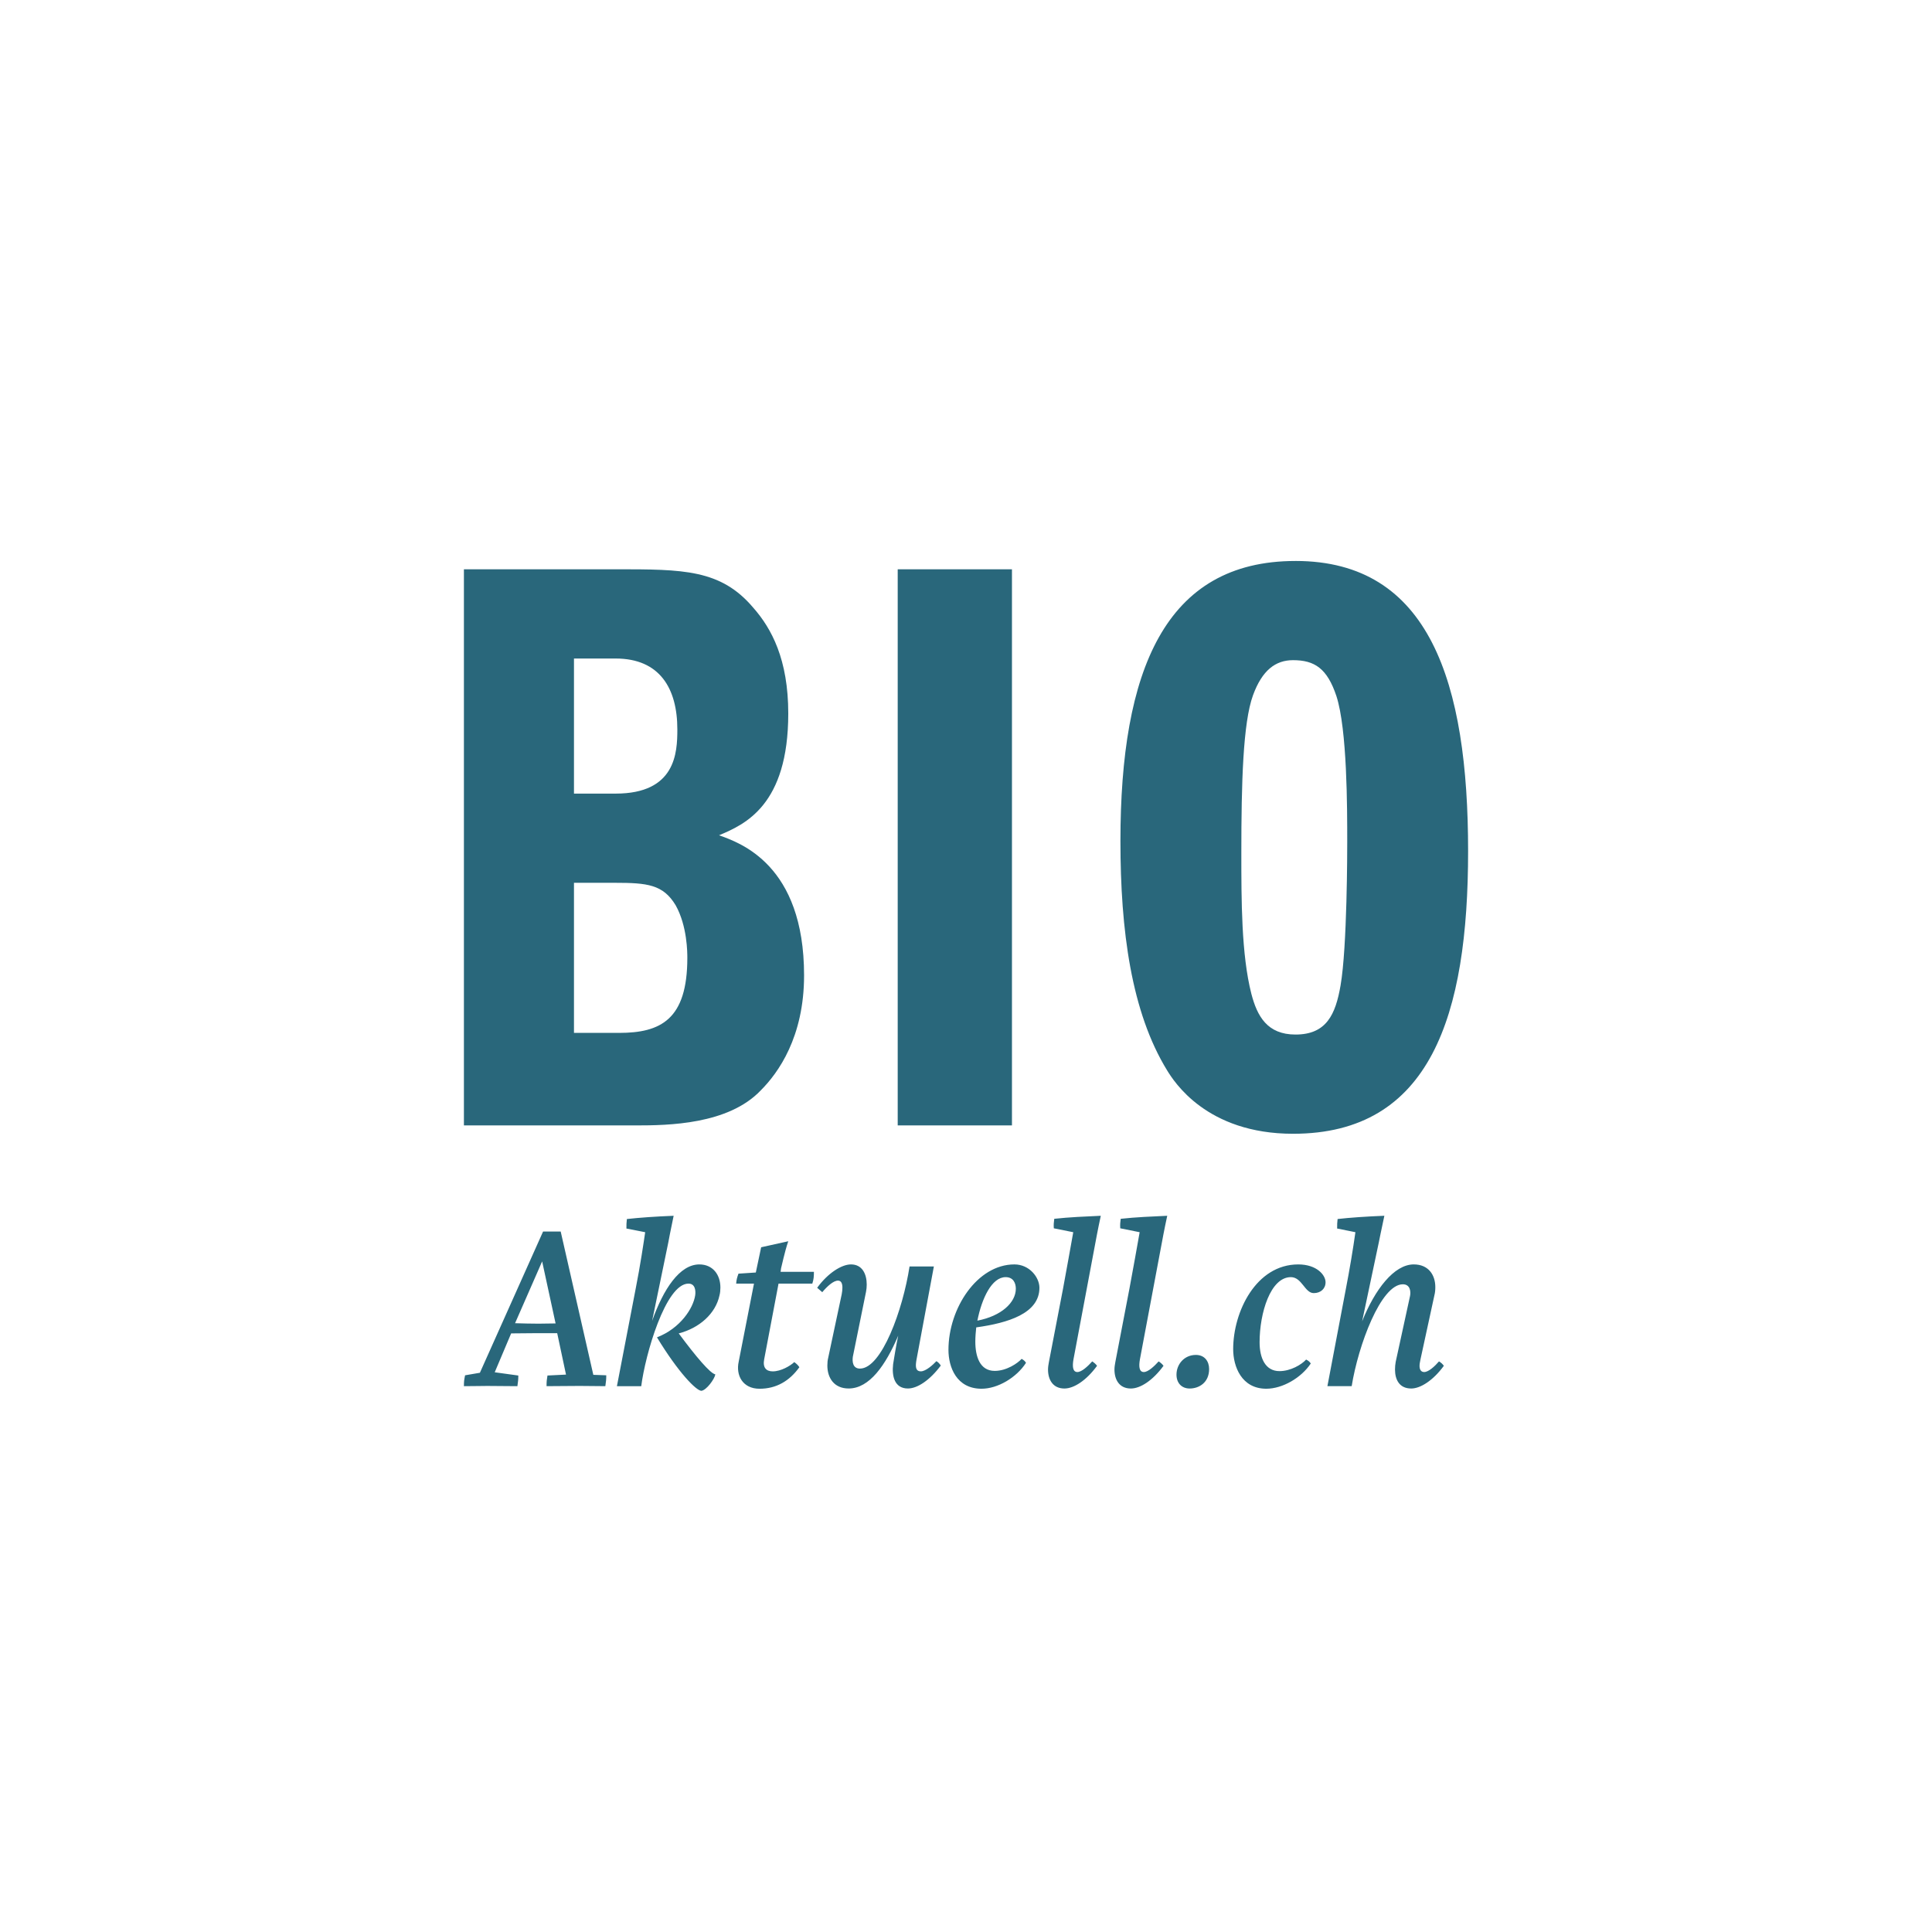 <?xml version="1.0" encoding="UTF-8"?>
<svg xmlns="http://www.w3.org/2000/svg" id="Ebene_2" viewBox="0 0 198.43 198.43" width="198.43" height="198.43">
  <defs>
    <style>.cls-1{fill:#29677b;stroke-width:0px;}</style>
  </defs>
  <path class="cls-1" d="M144.943,142.61c.952,0,2.258-.834,3.351-2.333-.141-.189-.283-.33-.499-.452-.429.499-1.07,1.093-1.522,1.093-.331,0-.476-.26-.476-.641,0-.189.051-.429.098-.665l1.424-6.561c.075-.287.098-.57.098-.858,0-1.235-.692-2.329-2.215-2.329-2.018,0-3.993,2.569-5.303,5.849l1.715-8.111s.26-1.306.57-2.734c-1.833.071-3.568.193-4.803.334-.047.382-.047.547-.047.976l1.876.378c-.236,1.692-.594,3.831-.976,5.802l-1.9,10.011h2.494c.669-4.185,2.997-10.463,5.255-10.463.74,0,.834.716.74,1.192l-1.475,6.774c-.047.264-.071.523-.071.787,0,1.046.452,1.951,1.664,1.951M132.58,131.171c1.141,0,1.424,1.64,2.352,1.64.712,0,1.212-.452,1.212-1.117,0-.736-.901-1.829-2.805-1.829-4.327,0-6.683,4.85-6.683,8.701,0,1.782.858,4.067,3.402,4.067,1.664,0,3.591-1.117,4.567-2.592-.098-.145-.193-.264-.476-.405-.476.523-1.593,1.188-2.738,1.188-1.448,0-2.042-1.33-2.042-2.97,0-2.997,1.117-6.683,3.21-6.683M120.834,141.182c0,.905.57,1.428,1.353,1.428.976,0,1.998-.622,1.998-1.998,0-.81-.476-1.452-1.357-1.452-1.212,0-1.994.976-1.994,2.022M116.149,142.61c.976,0,2.258-.834,3.352-2.333-.142-.189-.307-.33-.5-.452-.429.476-1.07,1.093-1.522,1.093-.5,0-.523-.618-.401-1.306l2.258-12.009s.236-1.306.547-2.734c-1.546.071-3.257.142-4.779.311-.047.405-.071.547-.047.976l1.994.401c-.283,1.57-.641,3.639-1.046,5.779l-1.448,7.537c-.047.264-.094.523-.094.787,0,1.046.499,1.951,1.687,1.951M109.325,142.61c.976,0,2.258-.834,3.351-2.333-.142-.189-.307-.33-.499-.452-.425.476-1.07,1.093-1.522,1.093-.495,0-.523-.618-.401-1.306l2.258-12.009s.236-1.306.547-2.734c-1.546.071-3.257.142-4.779.311-.047.405-.071.547-.047.976l1.998.401c-.287,1.57-.645,3.639-1.046,5.779l-1.451,7.537c-.047.264-.095.523-.095.787,0,1.046.5,1.951,1.688,1.951M103.287,131.171c.806,0,1.046.641,1.046,1.188,0,1.428-1.499,2.809-3.949,3.281.452-2.281,1.475-4.469,2.903-4.469M106.756,132.264c0-1.07-1.023-2.4-2.569-2.4-3.827,0-6.774,4.516-6.774,8.772,0,1.786.83,3.997,3.399,3.997,1.664,0,3.591-1.145,4.567-2.663-.122-.193-.24-.287-.452-.405-.405.452-1.546,1.235-2.761,1.235-1.542,0-1.994-1.499-1.994-3.017,0-.429.047-1.07.094-1.451,3.257-.452,6.49-1.428,6.49-4.067M88.327,140.564c-.736,0-.806-.692-.736-1.212l1.357-6.683c.047-.236.071-.5.071-.736,0-1.07-.452-2.069-1.617-2.069-.976,0-2.38.901-3.473,2.4l.523.452c.499-.594,1.141-1.188,1.617-1.188.334,0,.452.307.452.712,0,.216-.024.452-.071.688l-1.381,6.494c-.071.283-.094.547-.094.83,0,1.263.688,2.356,2.187,2.356,2.14,0,3.804-2.404,5.09-5.424-.142.598-.523,2.856-.523,2.926-.142,1.235.141,2.498,1.522,2.498.976,0,2.258-.858,3.375-2.356-.118-.189-.283-.358-.452-.452-.354.382-1.093,1.046-1.593,1.046-.57,0-.57-.523-.452-1.188l1.786-9.582h-2.498c-.688,4.468-2.875,10.487-5.09,10.487M75.846,130.813c-.141.382-.212.645-.236,1.023h1.829l-1.569,8.013c-.311,1.404.405,2.785,2.14,2.785,1.711,0,3.068-.787,4.091-2.211-.122-.193-.264-.334-.523-.527-.429.405-1.381.952-2.211.952-.669,0-1.046-.378-.881-1.235l1.475-7.777h3.469c.145-.429.165-.759.165-1.212h-3.422l.047-.358c.071-.236.358-1.664.74-2.781l-2.785.618-.547,2.592-1.782.118ZM72.042,142.846c.523-.071,1.353-1.212,1.428-1.688-.523-.094-1.975-1.805-3.76-4.209,2.116-.547,3.784-2.022,4.185-3.898.071-.264.095-.547.095-.81,0-1.329-.783-2.376-2.163-2.376-2.018,0-3.686,2.518-4.85,5.802l1.664-8.064s.24-1.306.547-2.734c-1.829.071-3.54.193-4.803.334-.047.429-.047.547-.047.976l1.927.378c-.142.976-.5,3.403-.976,5.802l-1.927,10.011h2.498c.405-3.21,2.498-10.534,4.85-10.534.665,0,.763.669.692,1.192-.193,1.329-1.522,3.398-3.926,4.327,2.211,3.639,4.044,5.491,4.567,5.491M55.682,129.554l1.381,6.372c-.57,0-1.168.024-1.762.024-.83,0-1.64-.024-2.4-.047l2.781-6.349ZM52.496,136.949c1.687-.024,3.139-.024,4.732-.024l.905,4.256-1.904.094c-.071.452-.094.57-.094,1.094.952,0,2.805-.024,3.399-.024.834,0,2.639.024,2.639.024.071-.523.094-.641.094-1.117l-1.329-.047-3.351-14.719h-1.809l-6.49,14.507-1.522.26c-.094.476-.118.594-.118,1.117.928,0,1.806-.024,2.4-.024.834,0,3.092.024,3.092.024.071-.523.094-.641.094-1.094l-2.423-.334,1.688-3.993Z"></path>
  <path class="cls-1" d="M132.804,67.804c2.226,0,3.509.858,4.453,3.682,1.113,3.426,1.113,11.478,1.113,14.987,0,.771,0,10.79-.684,14.731-.515,2.997-1.455,5.051-4.626,5.051-2.911,0-3.938-1.884-4.539-4.193-1.027-4.028-1.027-9.594-1.027-14.476,0-7.191.169-13.358,1.2-16.183.94-2.569,2.313-3.599,4.111-3.599M133.06,57.616c-13.445,0-17.984,11.301-17.984,28.77,0,9.165,1.113,17.555,4.795,23.55.688,1.113,4.028,6.51,12.934,6.51,14.129,0,17.98-12.163,17.98-29.03,0-17.3-3.937-29.801-17.725-29.801M92.201,115.589h11.734v-57.119h-11.734v57.119ZM58.951,90.67h4.197c3.34,0,4.964.173,6.25,2.313,1.196,2.14,1.196,4.882,1.196,5.393,0,6.341-2.738,7.71-7.021,7.71h-4.622v-15.416ZM58.951,67.635h4.28c4.539,0,6.337,3.084,6.337,7.277,0,2.399-.169,6.597-6.337,6.597h-4.28v-13.874ZM47.646,115.589h17.642c3.34,0,9.504-.086,12.843-3.595,1.798-1.798,4.453-5.479,4.453-11.817,0-11.392-6.593-13.618-8.732-14.389,2.655-1.113,7.108-3.084,7.108-12.501,0-5.566-1.715-8.736-3.599-10.876-3.34-3.942-7.191-3.942-14.129-3.942h-15.585v57.119Z"></path>
</svg>
